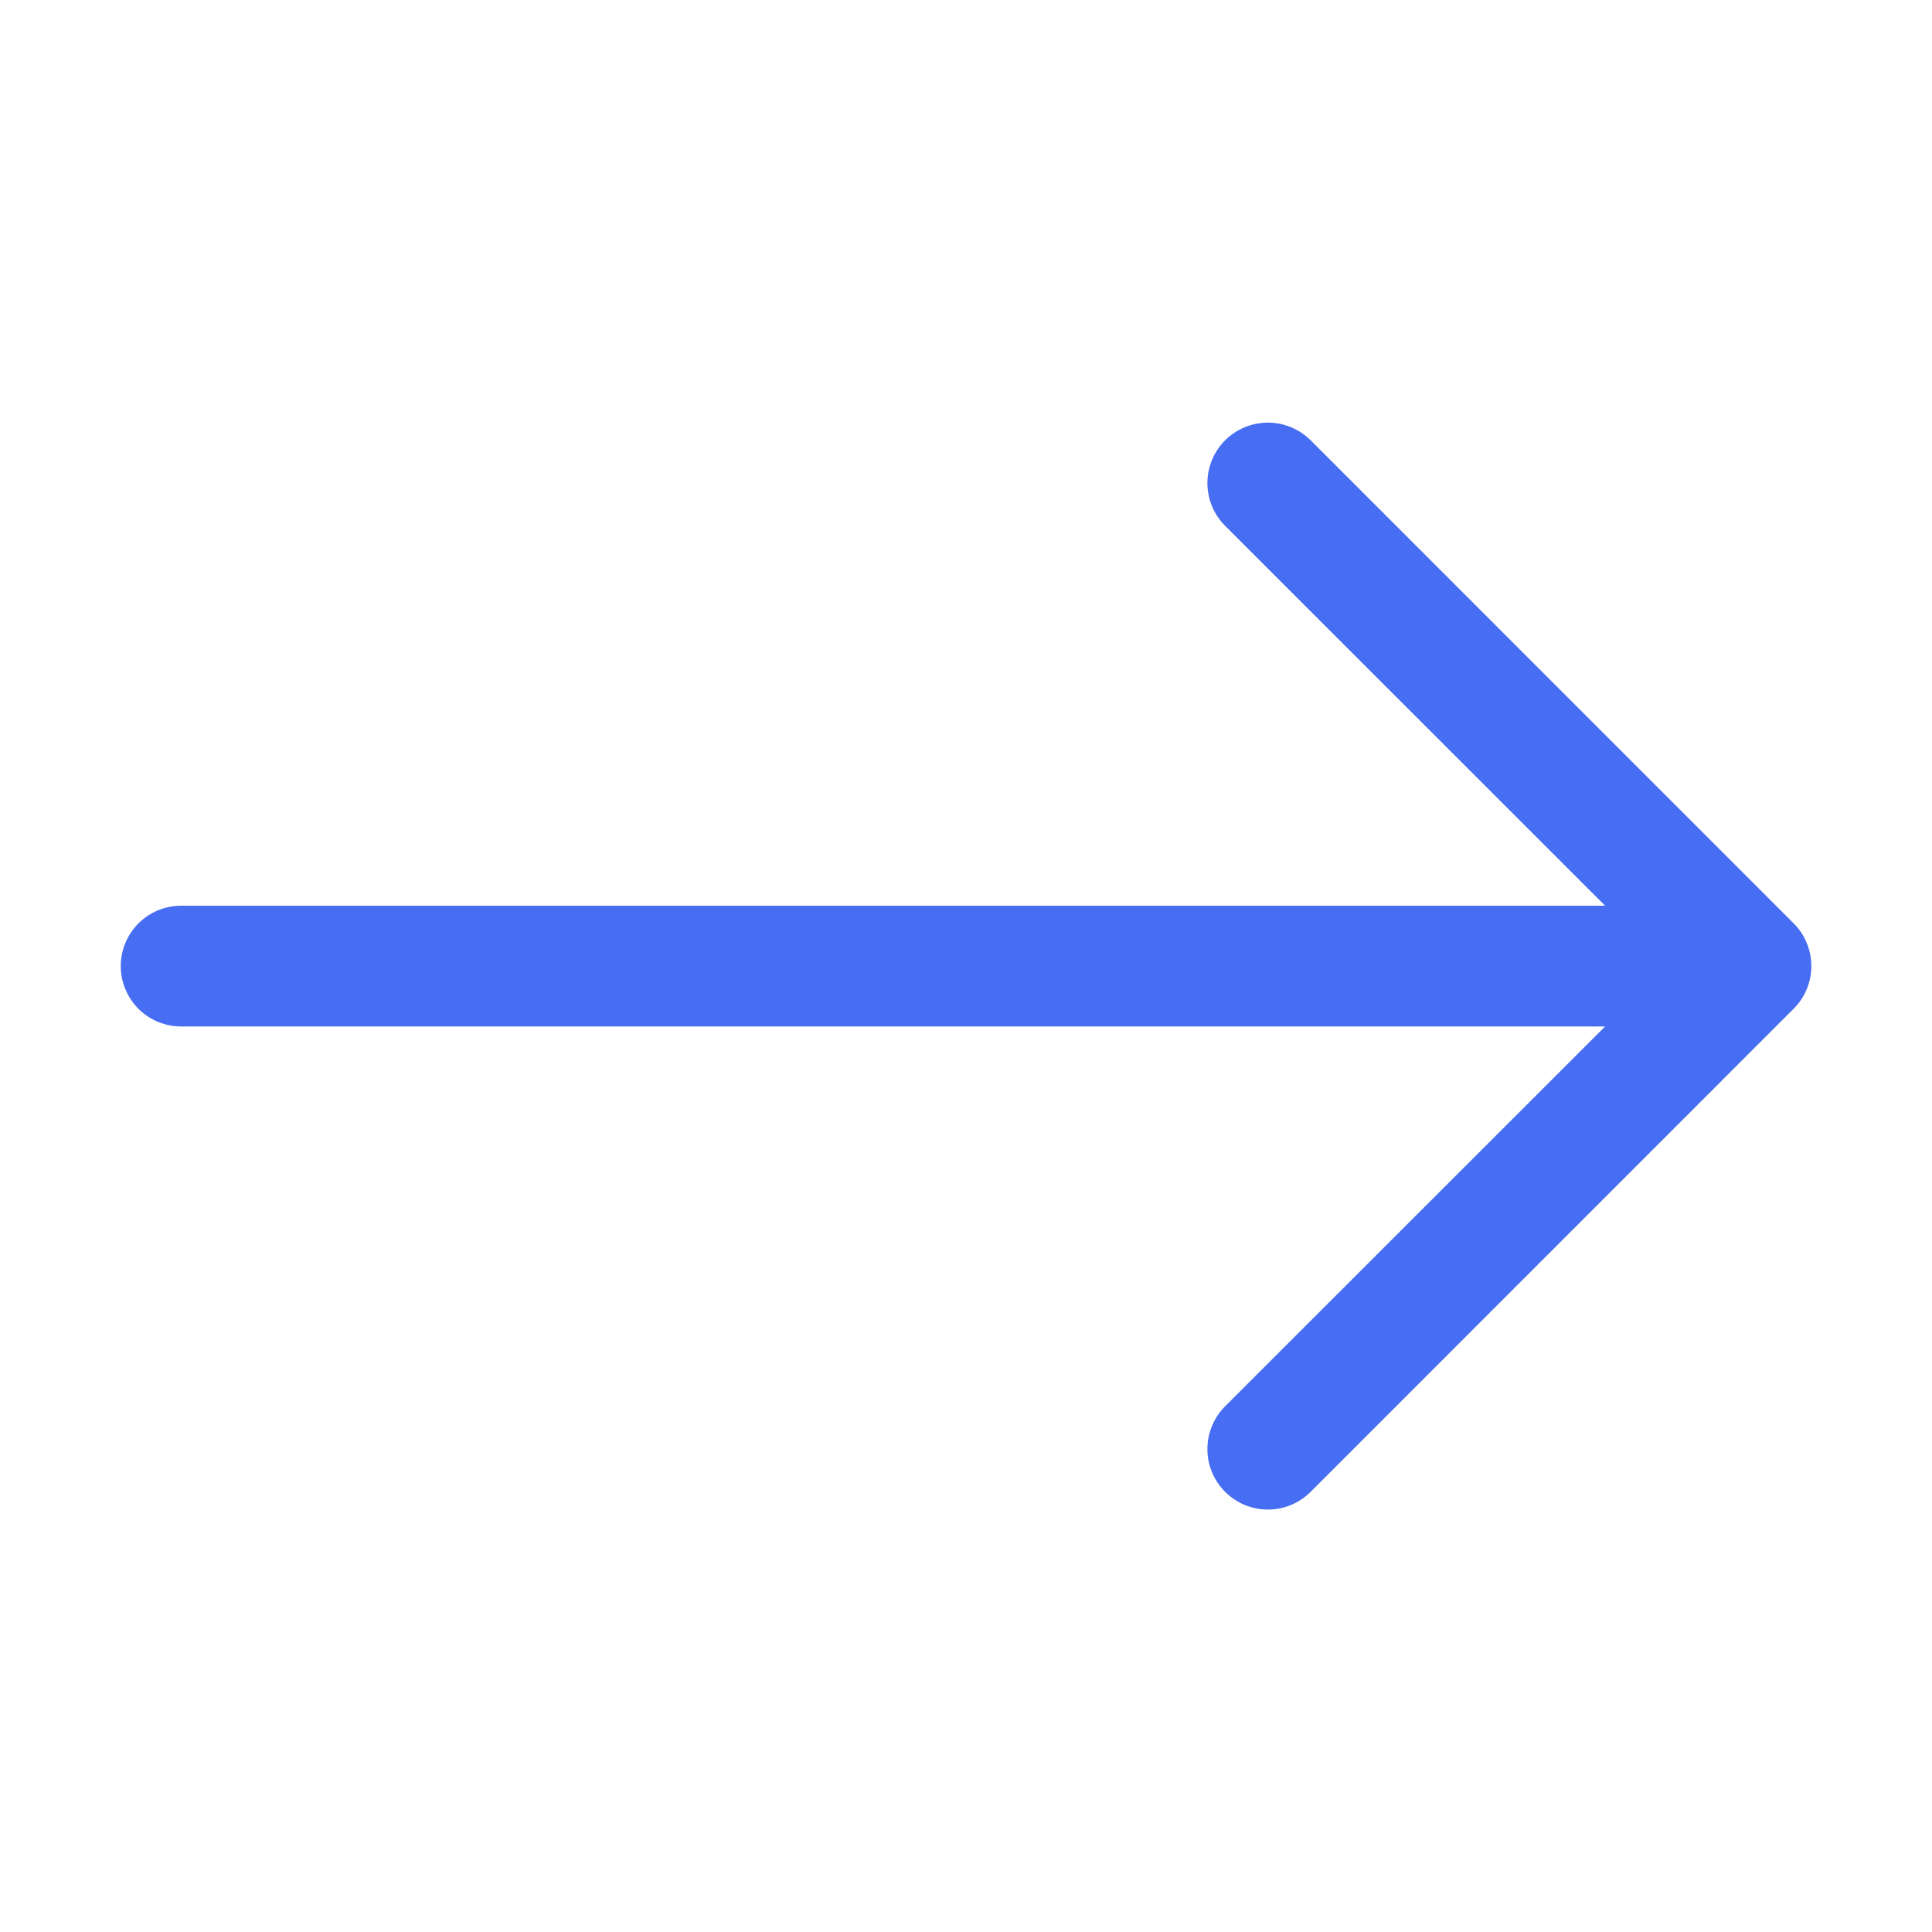 <svg width="20" height="20" viewBox="0 0 20 20" fill="none" xmlns="http://www.w3.org/2000/svg">
<path fill-rule="evenodd" clip-rule="evenodd" d="M1.25 10.001C1.25 9.835 1.316 9.676 1.433 9.559C1.55 9.442 1.709 9.376 1.875 9.376H16.616L12.682 5.443C12.565 5.326 12.499 5.167 12.499 5.001C12.499 4.835 12.565 4.676 12.682 4.558C12.8 4.441 12.959 4.375 13.125 4.375C13.291 4.375 13.45 4.441 13.568 4.558L18.567 9.558C18.626 9.616 18.672 9.685 18.703 9.761C18.735 9.837 18.751 9.919 18.751 10.001C18.751 10.083 18.735 10.164 18.703 10.24C18.672 10.316 18.626 10.385 18.567 10.443L13.568 15.443C13.45 15.561 13.291 15.627 13.125 15.627C12.959 15.627 12.8 15.561 12.682 15.443C12.565 15.326 12.499 15.167 12.499 15.001C12.499 14.835 12.565 14.676 12.682 14.558L16.616 10.626H1.875C1.709 10.626 1.55 10.56 1.433 10.443C1.316 10.325 1.25 10.166 1.25 10.001Z" fill="#476DF2"/>
</svg>
